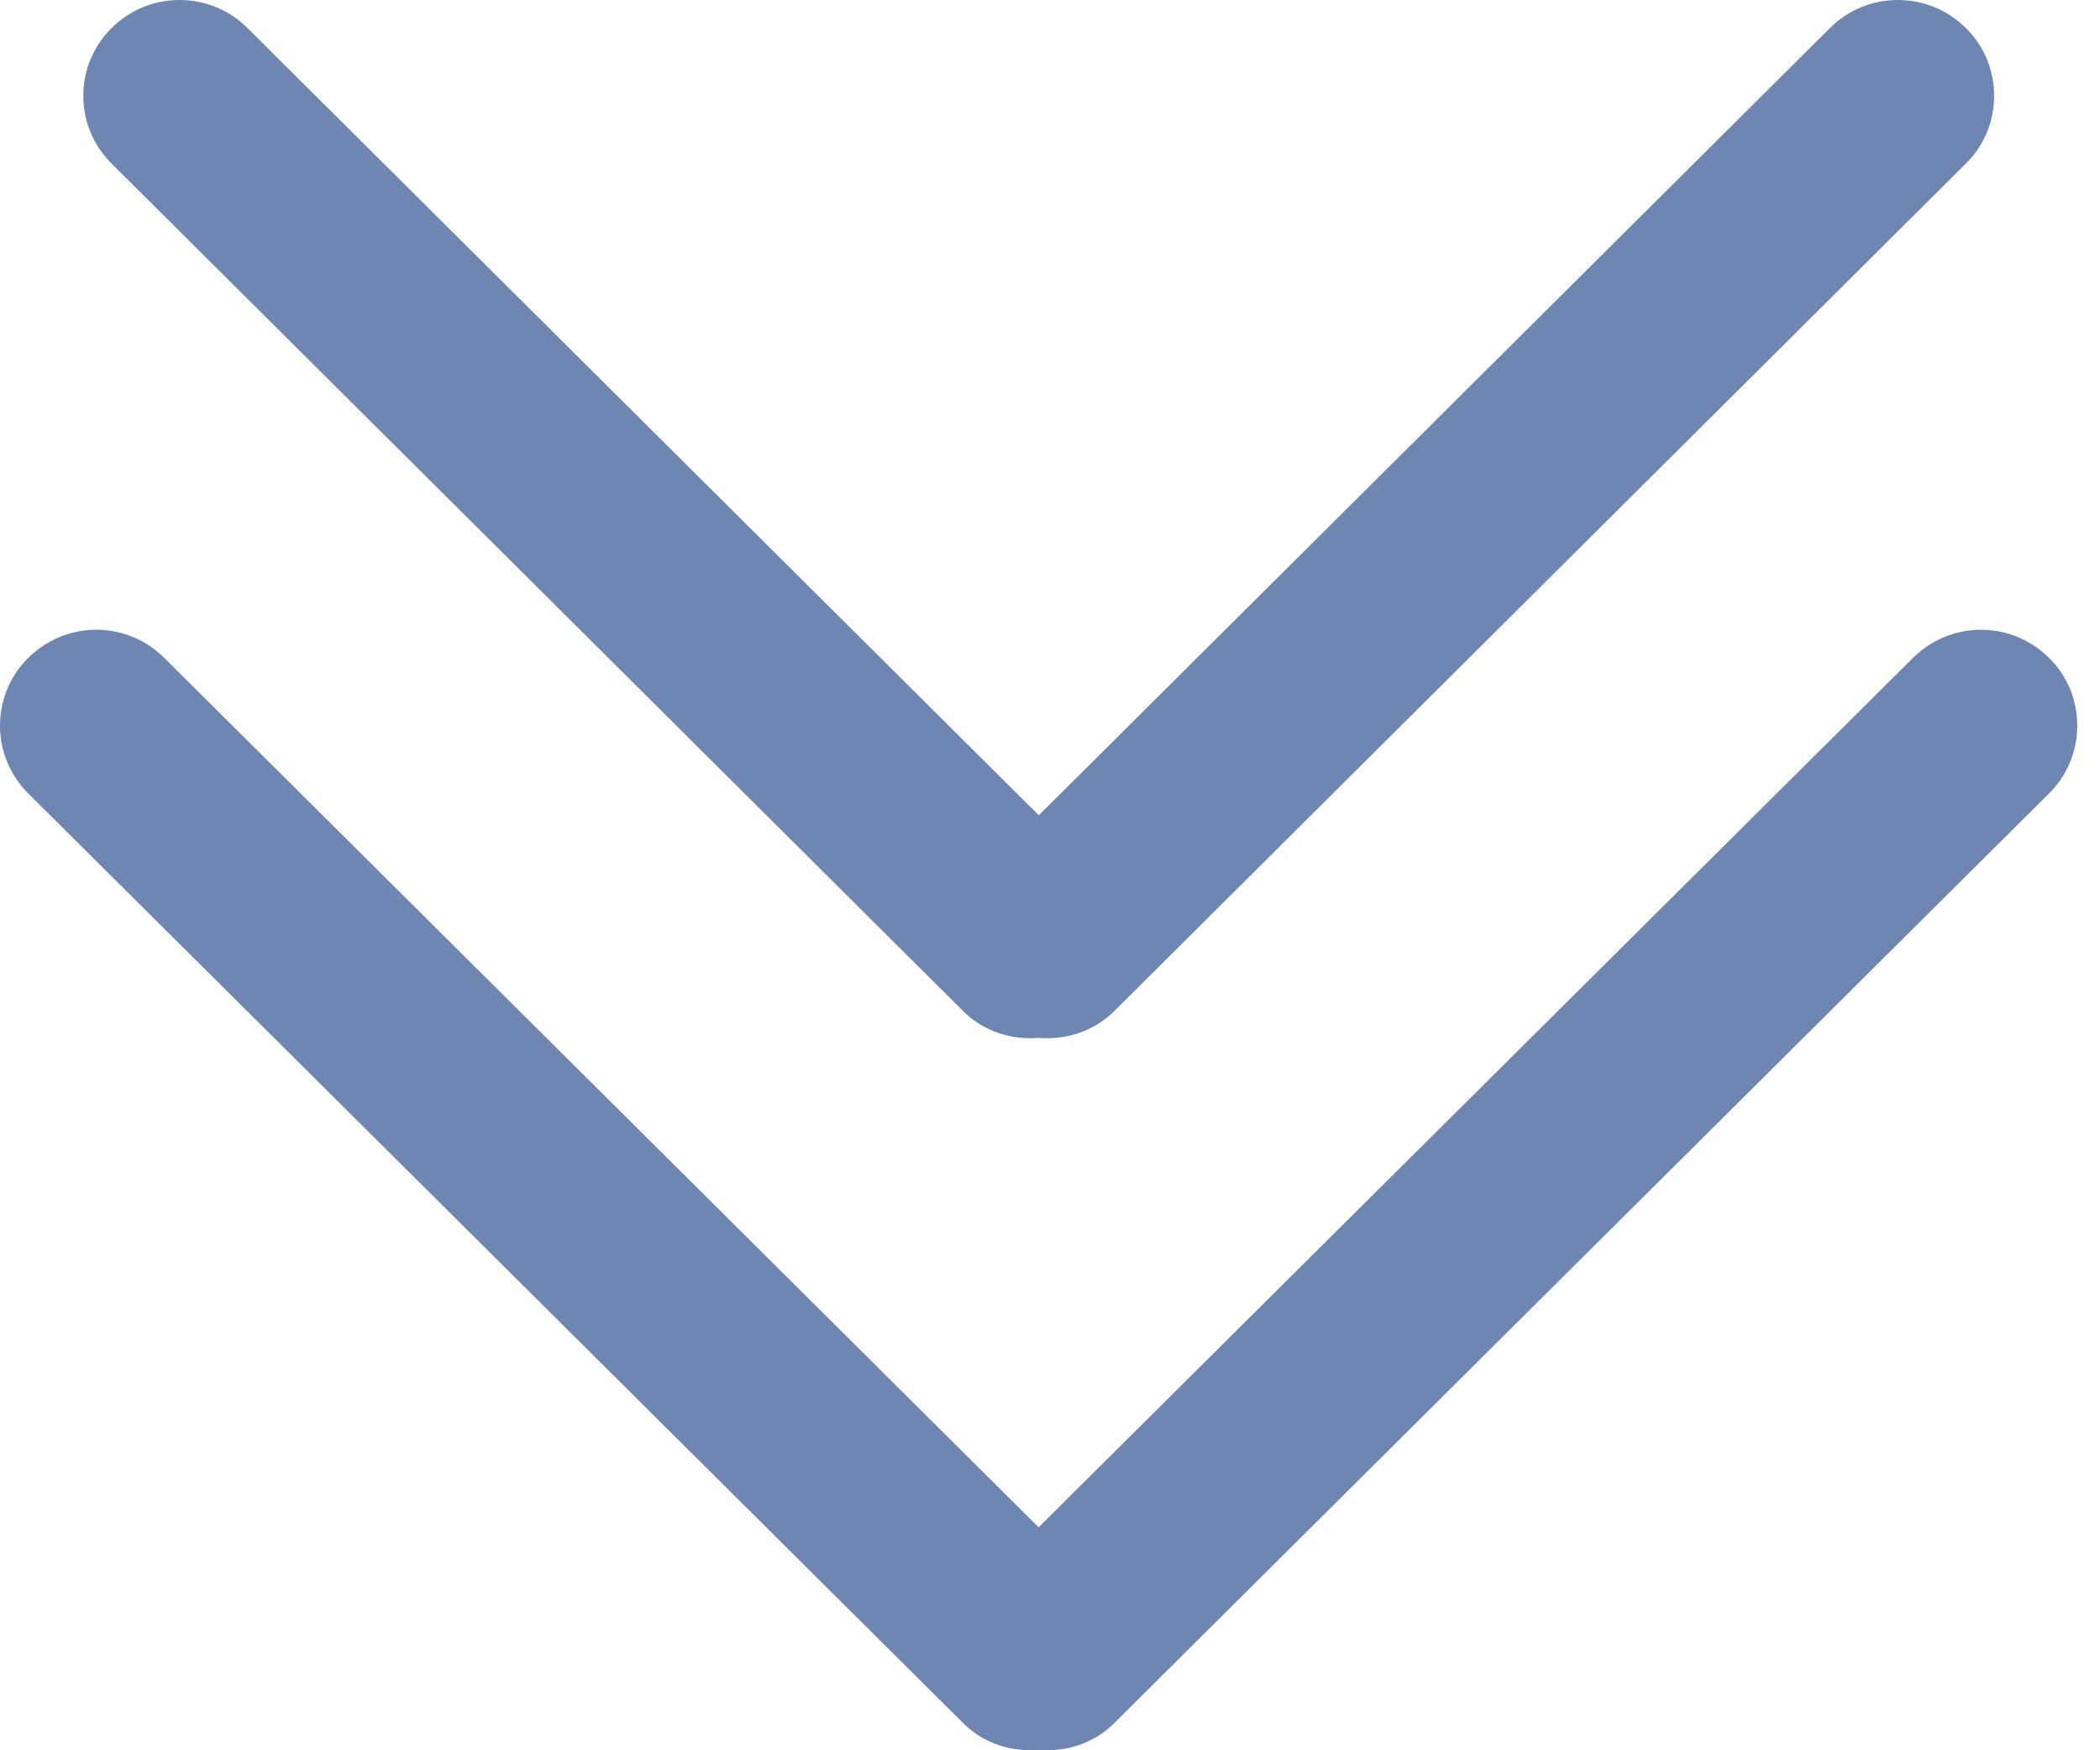 ﻿<?xml version="1.0" encoding="UTF-8"?>
<svg width="12px" height="10px" viewBox="0 0 12 10" version="1.1" xmlns="http://www.w3.org/2000/svg" xmlns:xlink="http://www.w3.org/1999/xlink">
    <!-- Generator: Sketch 52.1 (67048) - http://www.bohemiancoding.com/sketch -->
    <title>打开@2x</title>
    <desc>Created with Sketch.</desc>
    <g id="Page-1" stroke="none" stroke-width="1" fill="none" fill-rule="evenodd">
        <g id="01-E滁人才网首页" transform="translate(-714, -1146)" fill="#6E86B1" fill-rule="nonzero">
            <g id="名企" transform="translate(145, 692)">
                <g id="更多" transform="translate(0, 443)">
                    <g id="打开" transform="translate(569, 11)">
                        <path d="M5.505,5.778 C5.623,5.895 5.781,5.942 5.935,5.93 C6.09,5.942 6.247,5.895 6.366,5.778 L11.234,0.934 C11.334,0.836 11.395,0.699 11.395,0.548 C11.395,0.396 11.334,0.259 11.234,0.161 C11.134,0.061 10.997,3.33333333e-05 10.845,3.33333333e-05 C10.693,3.33333333e-05 10.556,0.061 10.456,0.161 L5.936,4.658 L1.415,0.161 C1.315,0.061 1.178,3.33333333e-05 1.026,3.33333333e-05 C0.874,3.33333333e-05 0.737,0.061 0.637,0.161 C0.538,0.259 0.476,0.396 0.476,0.547 C0.476,0.699 0.538,0.836 0.637,0.934 L5.505,5.778 Z" id="Shape"></path>
                        <path d="M11.709,3.759 C11.609,3.66 11.472,3.598 11.32,3.598 C11.168,3.598 11.031,3.66 10.931,3.759 L5.935,8.726 L0.939,3.759 C0.84,3.66 0.702,3.598 0.55,3.598 C0.399,3.598 0.261,3.66 0.161,3.759 C0.062,3.857 1.13686838e-13,3.994 1.13686838e-13,4.146 C1.13686838e-13,4.297 0.062,4.434 0.161,4.533 L5.505,9.846 C5.623,9.963 5.781,10.01 5.935,9.998 C6.09,10.01 6.248,9.963 6.366,9.846 L11.709,4.533 C11.809,4.434 11.87,4.297 11.87,4.146 C11.87,3.994 11.809,3.857 11.709,3.759 L11.709,3.759 Z" id="Shape"></path>
                    </g>
                </g>
            </g>
        </g>
    </g>
</svg>